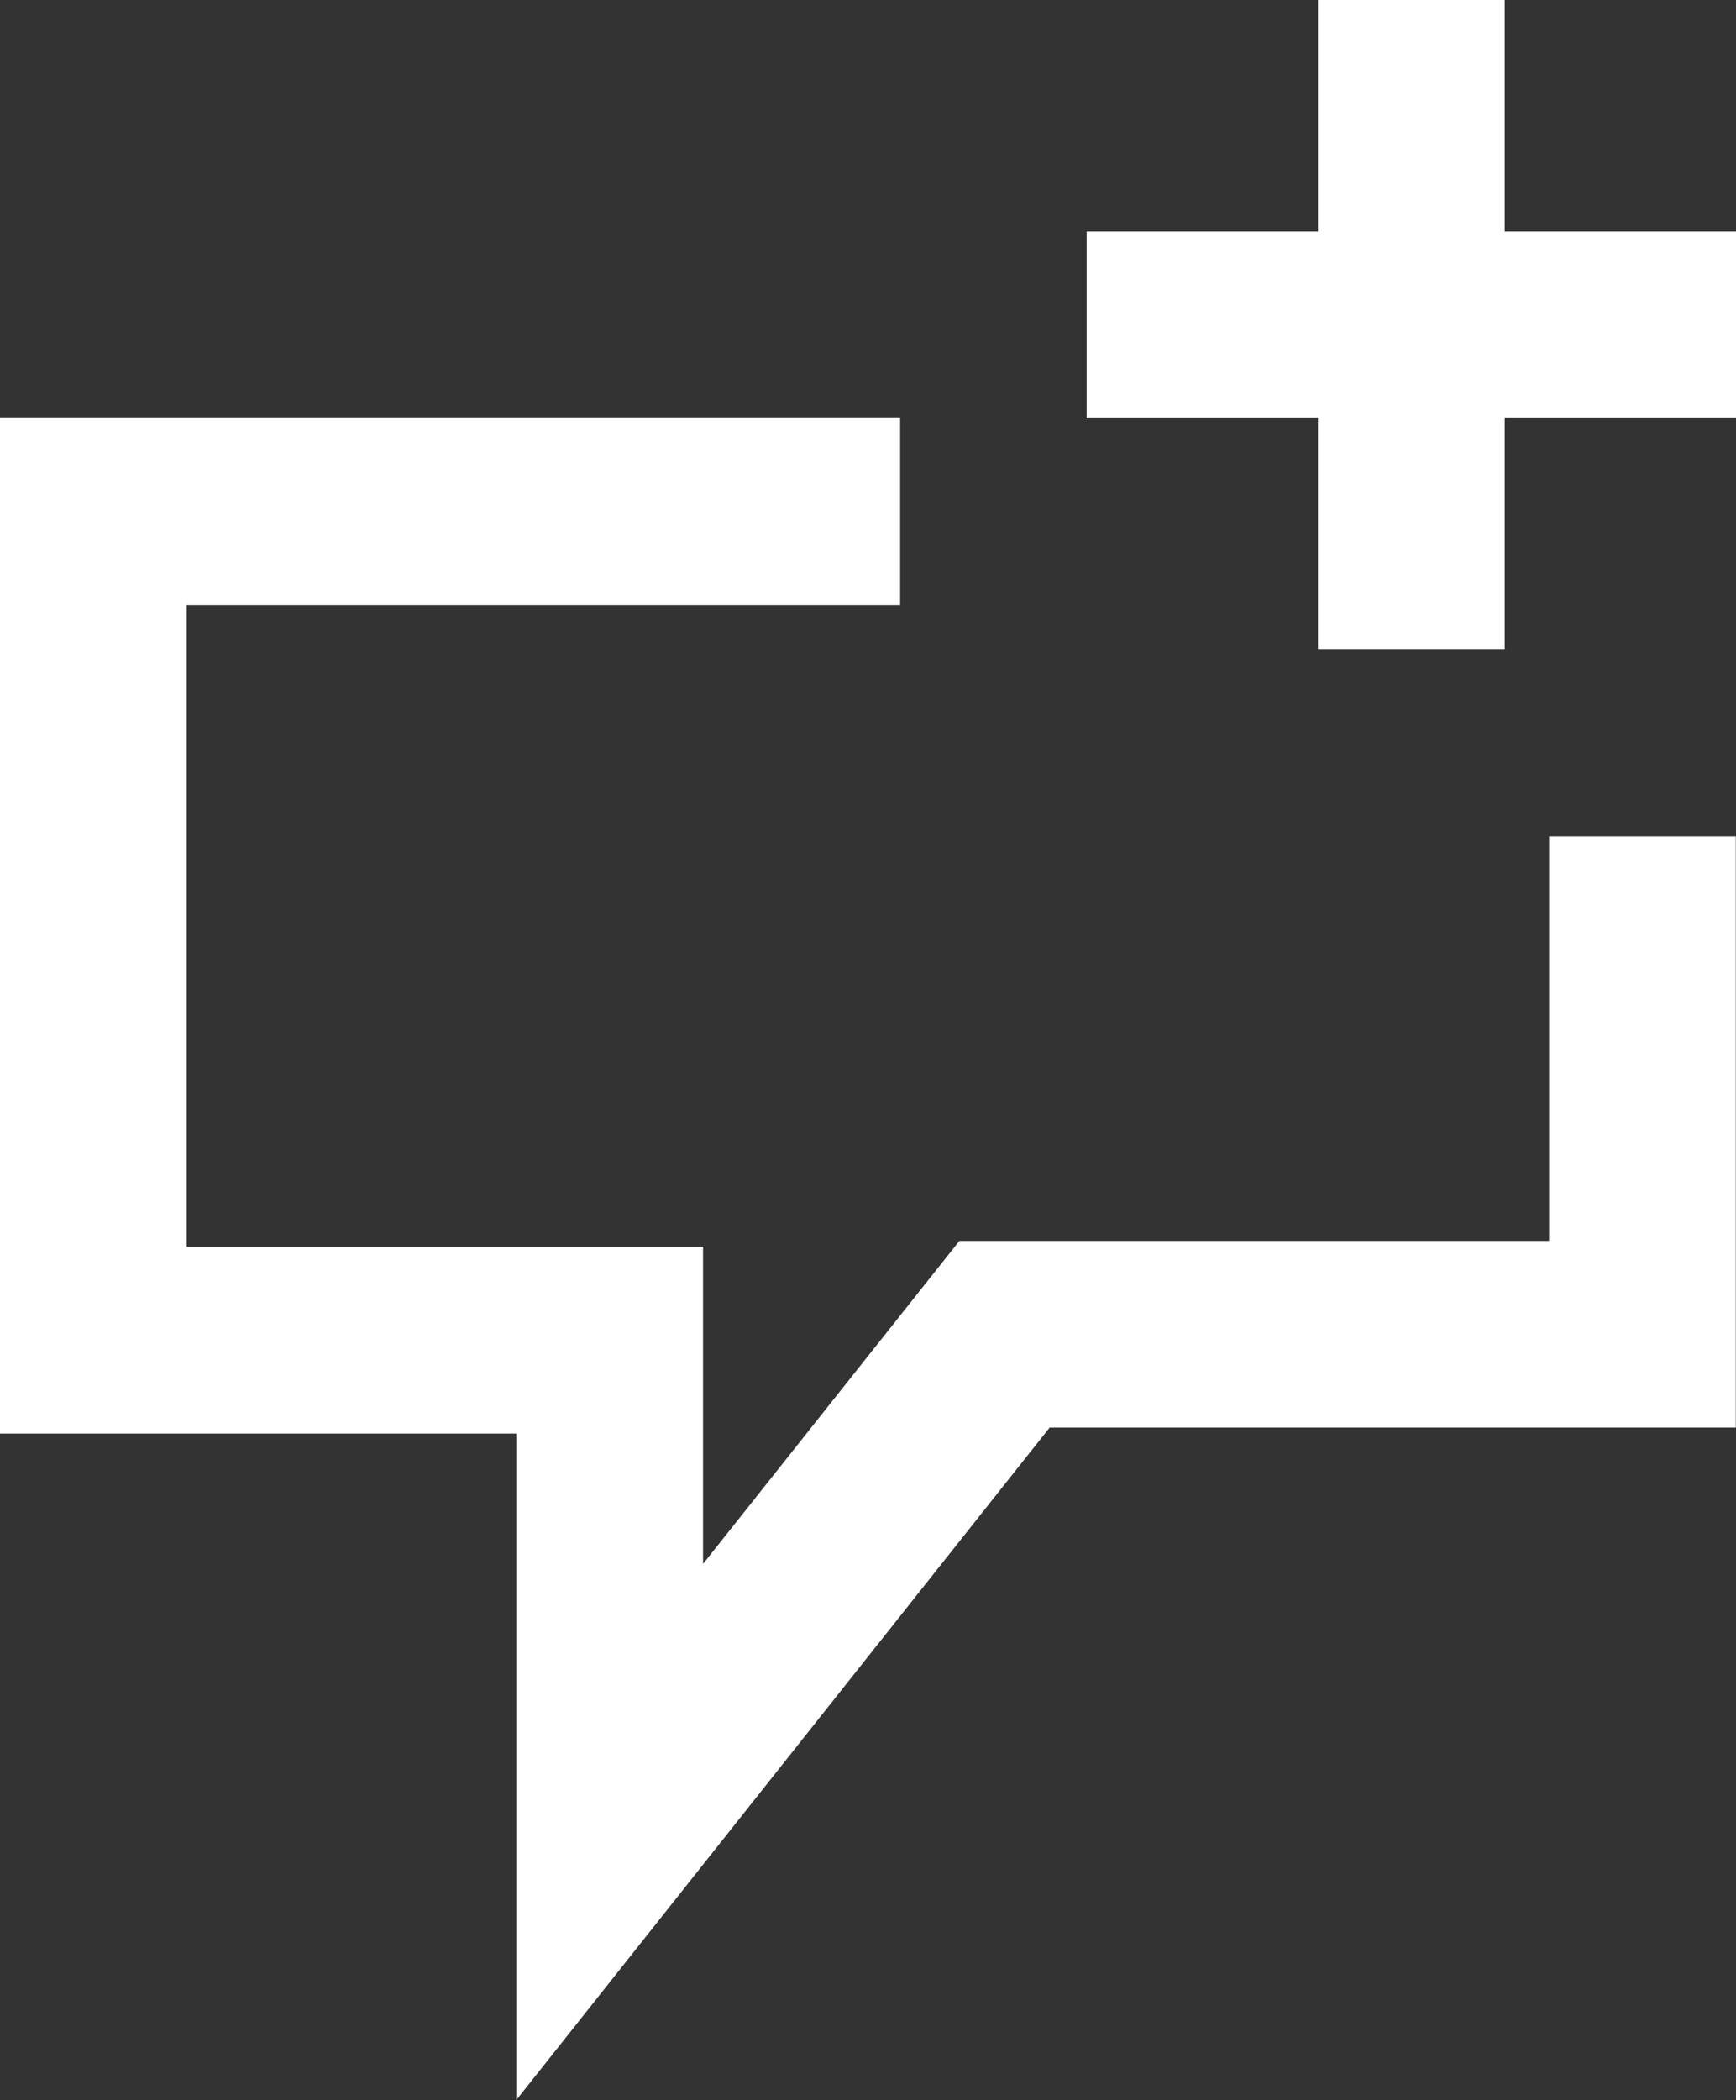 <?xml version="1.0" encoding="UTF-8"?><svg id="a" xmlns="http://www.w3.org/2000/svg" viewBox="0 0 162.33 196.29"><rect x="0" y="0" width="162.33" height="196.29" fill="#333333" stroke="none"/><g id="b"><g id="c"><polygon points="48.28 196.29 48.28 134 0 134 0 39.08 84.17 39.08 84.17 56.54 17.46 56.54 17.46 116.54 65.74 116.54 65.74 146.18 89.71 115.99 144.85 115.99 144.85 78.15 162.31 78.15 162.31 133.44 98.15 133.44 48.28 196.29" style="fill:#fff;"/><polygon points="162.33 21.63 162.33 39.09 140.7 39.09 140.7 60.72 123.24 60.72 123.24 39.09 101.61 39.09 101.61 21.63 123.24 21.63 123.24 0 140.7 0 140.7 21.63 162.33 21.63" style="fill:#fff;"/></g></g></svg>
